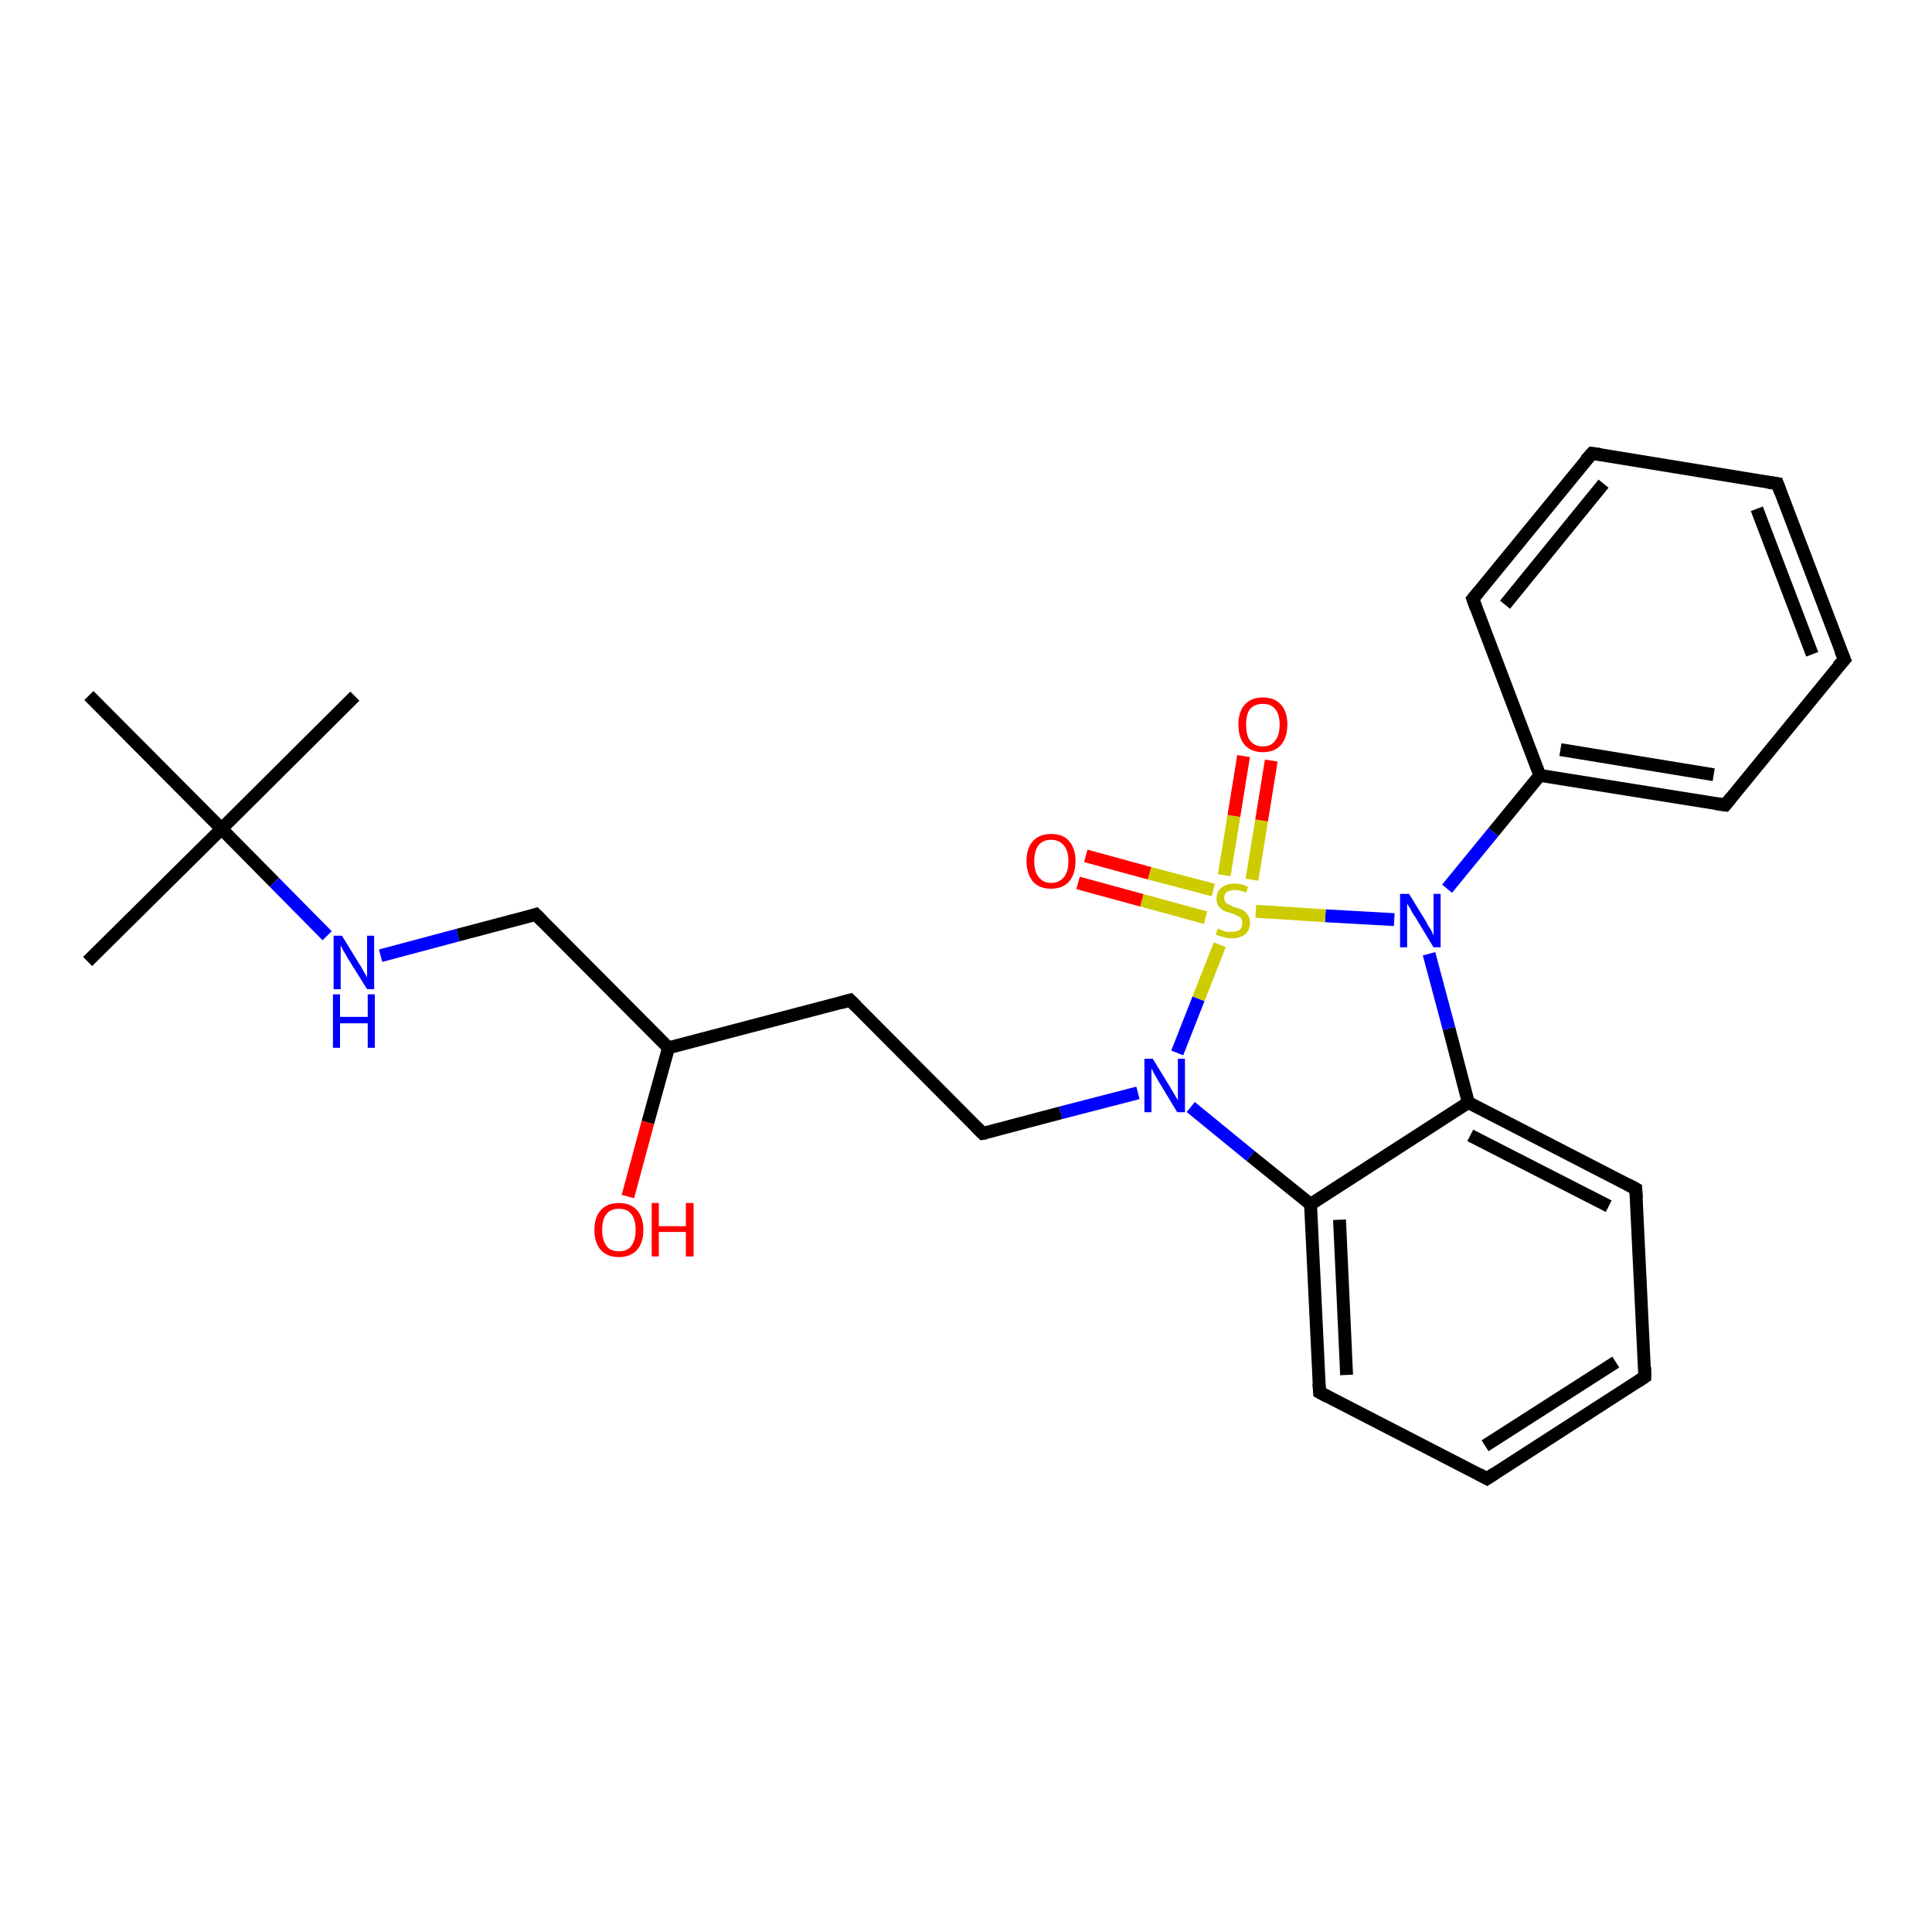 <?xml version='1.0' encoding='iso-8859-1'?>
<svg version='1.1' baseProfile='full'
              xmlns='http://www.w3.org/2000/svg'
                      xmlns:rdkit='http://www.rdkit.org/xml'
                      xmlns:xlink='http://www.w3.org/1999/xlink'
                  xml:space='preserve'
width='300px' height='300px' viewBox='0 0 300 300'>
<!-- END OF HEADER -->
<rect style='opacity:1.0;fill:#FFFFFF;stroke:none' width='300.0' height='300.0' x='0.0' y='0.0'> </rect>
<path class='bond-0 atom-0 atom-1' d='M 13.6,149.3 L 34.4,128.7' style='fill:none;fill-rule:evenodd;stroke:#000000;stroke-width:2.0px;stroke-linecap:butt;stroke-linejoin:miter;stroke-opacity:1' />
<path class='bond-1 atom-1 atom-2' d='M 34.4,128.7 L 55.1,108.1' style='fill:none;fill-rule:evenodd;stroke:#000000;stroke-width:2.0px;stroke-linecap:butt;stroke-linejoin:miter;stroke-opacity:1' />
<path class='bond-2 atom-1 atom-3' d='M 34.4,128.7 L 13.8,108.0' style='fill:none;fill-rule:evenodd;stroke:#000000;stroke-width:2.0px;stroke-linecap:butt;stroke-linejoin:miter;stroke-opacity:1' />
<path class='bond-3 atom-1 atom-4' d='M 34.4,128.7 L 42.6,137.0' style='fill:none;fill-rule:evenodd;stroke:#000000;stroke-width:2.0px;stroke-linecap:butt;stroke-linejoin:miter;stroke-opacity:1' />
<path class='bond-3 atom-1 atom-4' d='M 42.6,137.0 L 50.8,145.3' style='fill:none;fill-rule:evenodd;stroke:#0000FF;stroke-width:2.0px;stroke-linecap:butt;stroke-linejoin:miter;stroke-opacity:1' />
<path class='bond-4 atom-4 atom-5' d='M 59.1,148.4 L 71.1,145.2' style='fill:none;fill-rule:evenodd;stroke:#0000FF;stroke-width:2.0px;stroke-linecap:butt;stroke-linejoin:miter;stroke-opacity:1' />
<path class='bond-4 atom-4 atom-5' d='M 71.1,145.2 L 83.2,142.0' style='fill:none;fill-rule:evenodd;stroke:#000000;stroke-width:2.0px;stroke-linecap:butt;stroke-linejoin:miter;stroke-opacity:1' />
<path class='bond-5 atom-5 atom-6' d='M 83.2,142.0 L 103.8,162.7' style='fill:none;fill-rule:evenodd;stroke:#000000;stroke-width:2.0px;stroke-linecap:butt;stroke-linejoin:miter;stroke-opacity:1' />
<path class='bond-6 atom-6 atom-7' d='M 103.8,162.7 L 100.6,174.3' style='fill:none;fill-rule:evenodd;stroke:#000000;stroke-width:2.0px;stroke-linecap:butt;stroke-linejoin:miter;stroke-opacity:1' />
<path class='bond-6 atom-6 atom-7' d='M 100.6,174.3 L 97.5,185.8' style='fill:none;fill-rule:evenodd;stroke:#FF0000;stroke-width:2.0px;stroke-linecap:butt;stroke-linejoin:miter;stroke-opacity:1' />
<path class='bond-7 atom-6 atom-8' d='M 103.8,162.7 L 132.0,155.3' style='fill:none;fill-rule:evenodd;stroke:#000000;stroke-width:2.0px;stroke-linecap:butt;stroke-linejoin:miter;stroke-opacity:1' />
<path class='bond-8 atom-8 atom-9' d='M 132.0,155.3 L 152.6,176.0' style='fill:none;fill-rule:evenodd;stroke:#000000;stroke-width:2.0px;stroke-linecap:butt;stroke-linejoin:miter;stroke-opacity:1' />
<path class='bond-9 atom-9 atom-10' d='M 152.6,176.0 L 164.7,172.8' style='fill:none;fill-rule:evenodd;stroke:#000000;stroke-width:2.0px;stroke-linecap:butt;stroke-linejoin:miter;stroke-opacity:1' />
<path class='bond-9 atom-9 atom-10' d='M 164.7,172.8 L 176.7,169.7' style='fill:none;fill-rule:evenodd;stroke:#0000FF;stroke-width:2.0px;stroke-linecap:butt;stroke-linejoin:miter;stroke-opacity:1' />
<path class='bond-10 atom-10 atom-11' d='M 184.9,171.9 L 194.2,179.5' style='fill:none;fill-rule:evenodd;stroke:#0000FF;stroke-width:2.0px;stroke-linecap:butt;stroke-linejoin:miter;stroke-opacity:1' />
<path class='bond-10 atom-10 atom-11' d='M 194.2,179.5 L 203.5,187.0' style='fill:none;fill-rule:evenodd;stroke:#000000;stroke-width:2.0px;stroke-linecap:butt;stroke-linejoin:miter;stroke-opacity:1' />
<path class='bond-11 atom-11 atom-12' d='M 203.5,187.0 L 204.9,216.2' style='fill:none;fill-rule:evenodd;stroke:#000000;stroke-width:2.0px;stroke-linecap:butt;stroke-linejoin:miter;stroke-opacity:1' />
<path class='bond-11 atom-11 atom-12' d='M 208.0,189.4 L 209.1,213.5' style='fill:none;fill-rule:evenodd;stroke:#000000;stroke-width:2.0px;stroke-linecap:butt;stroke-linejoin:miter;stroke-opacity:1' />
<path class='bond-12 atom-12 atom-13' d='M 204.9,216.2 L 230.9,229.6' style='fill:none;fill-rule:evenodd;stroke:#000000;stroke-width:2.0px;stroke-linecap:butt;stroke-linejoin:miter;stroke-opacity:1' />
<path class='bond-13 atom-13 atom-14' d='M 230.9,229.6 L 255.4,213.8' style='fill:none;fill-rule:evenodd;stroke:#000000;stroke-width:2.0px;stroke-linecap:butt;stroke-linejoin:miter;stroke-opacity:1' />
<path class='bond-13 atom-13 atom-14' d='M 230.6,224.5 L 250.9,211.5' style='fill:none;fill-rule:evenodd;stroke:#000000;stroke-width:2.0px;stroke-linecap:butt;stroke-linejoin:miter;stroke-opacity:1' />
<path class='bond-14 atom-14 atom-15' d='M 255.4,213.8 L 254.0,184.6' style='fill:none;fill-rule:evenodd;stroke:#000000;stroke-width:2.0px;stroke-linecap:butt;stroke-linejoin:miter;stroke-opacity:1' />
<path class='bond-15 atom-15 atom-16' d='M 254.0,184.6 L 228.0,171.2' style='fill:none;fill-rule:evenodd;stroke:#000000;stroke-width:2.0px;stroke-linecap:butt;stroke-linejoin:miter;stroke-opacity:1' />
<path class='bond-15 atom-15 atom-16' d='M 249.8,187.3 L 228.3,176.3' style='fill:none;fill-rule:evenodd;stroke:#000000;stroke-width:2.0px;stroke-linecap:butt;stroke-linejoin:miter;stroke-opacity:1' />
<path class='bond-16 atom-16 atom-17' d='M 228.0,171.2 L 225.0,159.7' style='fill:none;fill-rule:evenodd;stroke:#000000;stroke-width:2.0px;stroke-linecap:butt;stroke-linejoin:miter;stroke-opacity:1' />
<path class='bond-16 atom-16 atom-17' d='M 225.0,159.7 L 221.9,148.1' style='fill:none;fill-rule:evenodd;stroke:#0000FF;stroke-width:2.0px;stroke-linecap:butt;stroke-linejoin:miter;stroke-opacity:1' />
<path class='bond-17 atom-17 atom-18' d='M 224.7,138.0 L 231.9,129.2' style='fill:none;fill-rule:evenodd;stroke:#0000FF;stroke-width:2.0px;stroke-linecap:butt;stroke-linejoin:miter;stroke-opacity:1' />
<path class='bond-17 atom-17 atom-18' d='M 231.9,129.2 L 239.1,120.4' style='fill:none;fill-rule:evenodd;stroke:#000000;stroke-width:2.0px;stroke-linecap:butt;stroke-linejoin:miter;stroke-opacity:1' />
<path class='bond-18 atom-18 atom-19' d='M 239.1,120.4 L 267.9,125.0' style='fill:none;fill-rule:evenodd;stroke:#000000;stroke-width:2.0px;stroke-linecap:butt;stroke-linejoin:miter;stroke-opacity:1' />
<path class='bond-18 atom-18 atom-19' d='M 242.3,116.4 L 266.1,120.3' style='fill:none;fill-rule:evenodd;stroke:#000000;stroke-width:2.0px;stroke-linecap:butt;stroke-linejoin:miter;stroke-opacity:1' />
<path class='bond-19 atom-19 atom-20' d='M 267.9,125.0 L 286.4,102.4' style='fill:none;fill-rule:evenodd;stroke:#000000;stroke-width:2.0px;stroke-linecap:butt;stroke-linejoin:miter;stroke-opacity:1' />
<path class='bond-20 atom-20 atom-21' d='M 286.4,102.4 L 276.0,75.1' style='fill:none;fill-rule:evenodd;stroke:#000000;stroke-width:2.0px;stroke-linecap:butt;stroke-linejoin:miter;stroke-opacity:1' />
<path class='bond-20 atom-20 atom-21' d='M 281.4,101.6 L 272.8,79.0' style='fill:none;fill-rule:evenodd;stroke:#000000;stroke-width:2.0px;stroke-linecap:butt;stroke-linejoin:miter;stroke-opacity:1' />
<path class='bond-21 atom-21 atom-22' d='M 276.0,75.1 L 247.2,70.4' style='fill:none;fill-rule:evenodd;stroke:#000000;stroke-width:2.0px;stroke-linecap:butt;stroke-linejoin:miter;stroke-opacity:1' />
<path class='bond-22 atom-22 atom-23' d='M 247.2,70.4 L 228.7,93.0' style='fill:none;fill-rule:evenodd;stroke:#000000;stroke-width:2.0px;stroke-linecap:butt;stroke-linejoin:miter;stroke-opacity:1' />
<path class='bond-22 atom-22 atom-23' d='M 249.0,75.1 L 233.7,93.9' style='fill:none;fill-rule:evenodd;stroke:#000000;stroke-width:2.0px;stroke-linecap:butt;stroke-linejoin:miter;stroke-opacity:1' />
<path class='bond-23 atom-17 atom-24' d='M 216.5,142.8 L 205.8,142.2' style='fill:none;fill-rule:evenodd;stroke:#0000FF;stroke-width:2.0px;stroke-linecap:butt;stroke-linejoin:miter;stroke-opacity:1' />
<path class='bond-23 atom-17 atom-24' d='M 205.8,142.2 L 195.0,141.5' style='fill:none;fill-rule:evenodd;stroke:#CCCC00;stroke-width:2.0px;stroke-linecap:butt;stroke-linejoin:miter;stroke-opacity:1' />
<path class='bond-24 atom-24 atom-25' d='M 188.4,138.2 L 178.5,135.6' style='fill:none;fill-rule:evenodd;stroke:#CCCC00;stroke-width:2.0px;stroke-linecap:butt;stroke-linejoin:miter;stroke-opacity:1' />
<path class='bond-24 atom-24 atom-25' d='M 178.5,135.6 L 168.6,132.9' style='fill:none;fill-rule:evenodd;stroke:#FF0000;stroke-width:2.0px;stroke-linecap:butt;stroke-linejoin:miter;stroke-opacity:1' />
<path class='bond-24 atom-24 atom-25' d='M 187.2,142.5 L 177.3,139.8' style='fill:none;fill-rule:evenodd;stroke:#CCCC00;stroke-width:2.0px;stroke-linecap:butt;stroke-linejoin:miter;stroke-opacity:1' />
<path class='bond-24 atom-24 atom-25' d='M 177.3,139.8 L 167.4,137.1' style='fill:none;fill-rule:evenodd;stroke:#FF0000;stroke-width:2.0px;stroke-linecap:butt;stroke-linejoin:miter;stroke-opacity:1' />
<path class='bond-25 atom-24 atom-26' d='M 194.4,136.6 L 195.9,127.4' style='fill:none;fill-rule:evenodd;stroke:#CCCC00;stroke-width:2.0px;stroke-linecap:butt;stroke-linejoin:miter;stroke-opacity:1' />
<path class='bond-25 atom-24 atom-26' d='M 195.9,127.4 L 197.4,118.1' style='fill:none;fill-rule:evenodd;stroke:#FF0000;stroke-width:2.0px;stroke-linecap:butt;stroke-linejoin:miter;stroke-opacity:1' />
<path class='bond-25 atom-24 atom-26' d='M 190.1,135.9 L 191.6,126.7' style='fill:none;fill-rule:evenodd;stroke:#CCCC00;stroke-width:2.0px;stroke-linecap:butt;stroke-linejoin:miter;stroke-opacity:1' />
<path class='bond-25 atom-24 atom-26' d='M 191.6,126.7 L 193.1,117.4' style='fill:none;fill-rule:evenodd;stroke:#FF0000;stroke-width:2.0px;stroke-linecap:butt;stroke-linejoin:miter;stroke-opacity:1' />
<path class='bond-26 atom-24 atom-10' d='M 189.4,146.7 L 186.1,155.1' style='fill:none;fill-rule:evenodd;stroke:#CCCC00;stroke-width:2.0px;stroke-linecap:butt;stroke-linejoin:miter;stroke-opacity:1' />
<path class='bond-26 atom-24 atom-10' d='M 186.1,155.1 L 182.8,163.5' style='fill:none;fill-rule:evenodd;stroke:#0000FF;stroke-width:2.0px;stroke-linecap:butt;stroke-linejoin:miter;stroke-opacity:1' />
<path class='bond-27 atom-16 atom-11' d='M 228.0,171.2 L 203.5,187.0' style='fill:none;fill-rule:evenodd;stroke:#000000;stroke-width:2.0px;stroke-linecap:butt;stroke-linejoin:miter;stroke-opacity:1' />
<path class='bond-28 atom-23 atom-18' d='M 228.7,93.0 L 239.1,120.4' style='fill:none;fill-rule:evenodd;stroke:#000000;stroke-width:2.0px;stroke-linecap:butt;stroke-linejoin:miter;stroke-opacity:1' />
<path d='M 82.6,142.2 L 83.2,142.0 L 84.2,143.0' style='fill:none;stroke:#000000;stroke-width:2.0px;stroke-linecap:butt;stroke-linejoin:miter;stroke-opacity:1;' />
<path d='M 130.6,155.7 L 132.0,155.3 L 133.0,156.3' style='fill:none;stroke:#000000;stroke-width:2.0px;stroke-linecap:butt;stroke-linejoin:miter;stroke-opacity:1;' />
<path d='M 151.6,175.0 L 152.6,176.0 L 153.2,175.9' style='fill:none;stroke:#000000;stroke-width:2.0px;stroke-linecap:butt;stroke-linejoin:miter;stroke-opacity:1;' />
<path d='M 204.8,214.8 L 204.9,216.2 L 206.2,216.9' style='fill:none;stroke:#000000;stroke-width:2.0px;stroke-linecap:butt;stroke-linejoin:miter;stroke-opacity:1;' />
<path d='M 229.6,228.9 L 230.9,229.6 L 232.1,228.8' style='fill:none;stroke:#000000;stroke-width:2.0px;stroke-linecap:butt;stroke-linejoin:miter;stroke-opacity:1;' />
<path d='M 254.2,214.6 L 255.4,213.8 L 255.4,212.3' style='fill:none;stroke:#000000;stroke-width:2.0px;stroke-linecap:butt;stroke-linejoin:miter;stroke-opacity:1;' />
<path d='M 254.1,186.1 L 254.0,184.6 L 252.7,183.9' style='fill:none;stroke:#000000;stroke-width:2.0px;stroke-linecap:butt;stroke-linejoin:miter;stroke-opacity:1;' />
<path d='M 266.5,124.8 L 267.9,125.0 L 268.8,123.9' style='fill:none;stroke:#000000;stroke-width:2.0px;stroke-linecap:butt;stroke-linejoin:miter;stroke-opacity:1;' />
<path d='M 285.4,103.5 L 286.4,102.4 L 285.8,101.0' style='fill:none;stroke:#000000;stroke-width:2.0px;stroke-linecap:butt;stroke-linejoin:miter;stroke-opacity:1;' />
<path d='M 276.5,76.5 L 276.0,75.1 L 274.6,74.9' style='fill:none;stroke:#000000;stroke-width:2.0px;stroke-linecap:butt;stroke-linejoin:miter;stroke-opacity:1;' />
<path d='M 248.6,70.6 L 247.2,70.4 L 246.2,71.5' style='fill:none;stroke:#000000;stroke-width:2.0px;stroke-linecap:butt;stroke-linejoin:miter;stroke-opacity:1;' />
<path d='M 229.6,91.9 L 228.7,93.0 L 229.2,94.4' style='fill:none;stroke:#000000;stroke-width:2.0px;stroke-linecap:butt;stroke-linejoin:miter;stroke-opacity:1;' />
<path class='atom-4' d='M 53.1 145.3
L 55.8 149.7
Q 56.1 150.1, 56.5 150.9
Q 57.0 151.7, 57.0 151.8
L 57.0 145.3
L 58.1 145.3
L 58.1 153.6
L 57.0 153.6
L 54.0 148.8
Q 53.7 148.2, 53.3 147.6
Q 53.0 147.0, 52.9 146.8
L 52.9 153.6
L 51.8 153.6
L 51.8 145.3
L 53.1 145.3
' fill='#0000FF'/>
<path class='atom-4' d='M 51.7 154.4
L 52.8 154.4
L 52.8 157.9
L 57.1 157.9
L 57.1 154.4
L 58.2 154.4
L 58.2 162.7
L 57.1 162.7
L 57.1 158.9
L 52.8 158.9
L 52.8 162.7
L 51.7 162.7
L 51.7 154.4
' fill='#0000FF'/>
<path class='atom-7' d='M 92.3 191.0
Q 92.3 189.0, 93.3 187.9
Q 94.3 186.8, 96.1 186.8
Q 97.9 186.8, 98.9 187.9
Q 99.9 189.0, 99.9 191.0
Q 99.9 193.0, 98.9 194.1
Q 97.9 195.2, 96.1 195.2
Q 94.3 195.2, 93.3 194.1
Q 92.3 193.0, 92.3 191.0
M 96.1 194.3
Q 97.4 194.3, 98.0 193.5
Q 98.7 192.6, 98.7 191.0
Q 98.7 189.3, 98.0 188.5
Q 97.4 187.7, 96.1 187.7
Q 94.8 187.7, 94.2 188.5
Q 93.5 189.3, 93.5 191.0
Q 93.5 192.6, 94.2 193.5
Q 94.8 194.3, 96.1 194.3
' fill='#FF0000'/>
<path class='atom-7' d='M 101.2 186.8
L 102.3 186.8
L 102.3 190.4
L 106.5 190.4
L 106.5 186.8
L 107.7 186.8
L 107.7 195.1
L 106.5 195.1
L 106.5 191.3
L 102.3 191.3
L 102.3 195.1
L 101.2 195.1
L 101.2 186.8
' fill='#FF0000'/>
<path class='atom-10' d='M 179.0 164.4
L 181.7 168.8
Q 182.0 169.3, 182.4 170.0
Q 182.9 170.8, 182.9 170.9
L 182.9 164.4
L 184.0 164.4
L 184.0 172.7
L 182.8 172.7
L 179.9 167.9
Q 179.6 167.4, 179.2 166.7
Q 178.9 166.1, 178.8 165.9
L 178.8 172.7
L 177.7 172.7
L 177.7 164.4
L 179.0 164.4
' fill='#0000FF'/>
<path class='atom-17' d='M 218.8 138.8
L 221.5 143.2
Q 221.7 143.7, 222.2 144.4
Q 222.6 145.2, 222.6 145.3
L 222.6 138.8
L 223.7 138.8
L 223.7 147.1
L 222.6 147.1
L 219.7 142.3
Q 219.3 141.8, 219.0 141.1
Q 218.6 140.5, 218.5 140.3
L 218.5 147.1
L 217.4 147.1
L 217.4 138.8
L 218.8 138.8
' fill='#0000FF'/>
<path class='atom-24' d='M 189.1 144.2
Q 189.2 144.2, 189.6 144.4
Q 189.9 144.5, 190.4 144.7
Q 190.8 144.7, 191.2 144.7
Q 192.0 144.7, 192.5 144.4
Q 192.9 144.0, 192.9 143.3
Q 192.9 142.9, 192.7 142.6
Q 192.5 142.3, 192.1 142.2
Q 191.8 142.0, 191.2 141.8
Q 190.4 141.6, 190.0 141.4
Q 189.6 141.2, 189.2 140.7
Q 188.9 140.3, 188.9 139.5
Q 188.9 138.5, 189.6 137.9
Q 190.4 137.2, 191.8 137.2
Q 192.7 137.2, 193.8 137.7
L 193.5 138.6
Q 192.5 138.2, 191.8 138.2
Q 191.0 138.2, 190.5 138.5
Q 190.1 138.8, 190.1 139.4
Q 190.1 139.8, 190.3 140.1
Q 190.6 140.4, 190.9 140.5
Q 191.2 140.7, 191.8 140.9
Q 192.5 141.1, 193.0 141.3
Q 193.4 141.6, 193.7 142.0
Q 194.1 142.5, 194.1 143.3
Q 194.1 144.5, 193.3 145.1
Q 192.5 145.7, 191.3 145.7
Q 190.5 145.7, 190.0 145.5
Q 189.4 145.4, 188.8 145.1
L 189.1 144.2
' fill='#CCCC00'/>
<path class='atom-25' d='M 159.4 133.7
Q 159.4 131.7, 160.4 130.6
Q 161.4 129.5, 163.2 129.5
Q 165.1 129.5, 166.0 130.6
Q 167.0 131.7, 167.0 133.7
Q 167.0 135.7, 166.0 136.9
Q 165.0 138.0, 163.2 138.0
Q 161.4 138.0, 160.4 136.9
Q 159.4 135.7, 159.4 133.7
M 163.2 137.1
Q 164.5 137.1, 165.2 136.2
Q 165.9 135.4, 165.9 133.7
Q 165.9 132.1, 165.2 131.3
Q 164.5 130.4, 163.2 130.4
Q 162.0 130.4, 161.3 131.2
Q 160.6 132.1, 160.6 133.7
Q 160.6 135.4, 161.3 136.2
Q 162.0 137.1, 163.2 137.1
' fill='#FF0000'/>
<path class='atom-26' d='M 192.3 112.5
Q 192.3 110.5, 193.3 109.4
Q 194.3 108.3, 196.1 108.3
Q 197.9 108.3, 198.9 109.4
Q 199.9 110.5, 199.9 112.5
Q 199.9 114.5, 198.9 115.7
Q 197.9 116.8, 196.1 116.8
Q 194.3 116.8, 193.3 115.7
Q 192.3 114.6, 192.3 112.5
M 196.1 115.9
Q 197.4 115.9, 198.0 115.0
Q 198.7 114.2, 198.7 112.5
Q 198.7 110.9, 198.0 110.1
Q 197.4 109.3, 196.1 109.3
Q 194.8 109.3, 194.1 110.1
Q 193.5 110.9, 193.5 112.5
Q 193.5 114.2, 194.1 115.0
Q 194.8 115.9, 196.1 115.9
' fill='#FF0000'/>
</svg>
